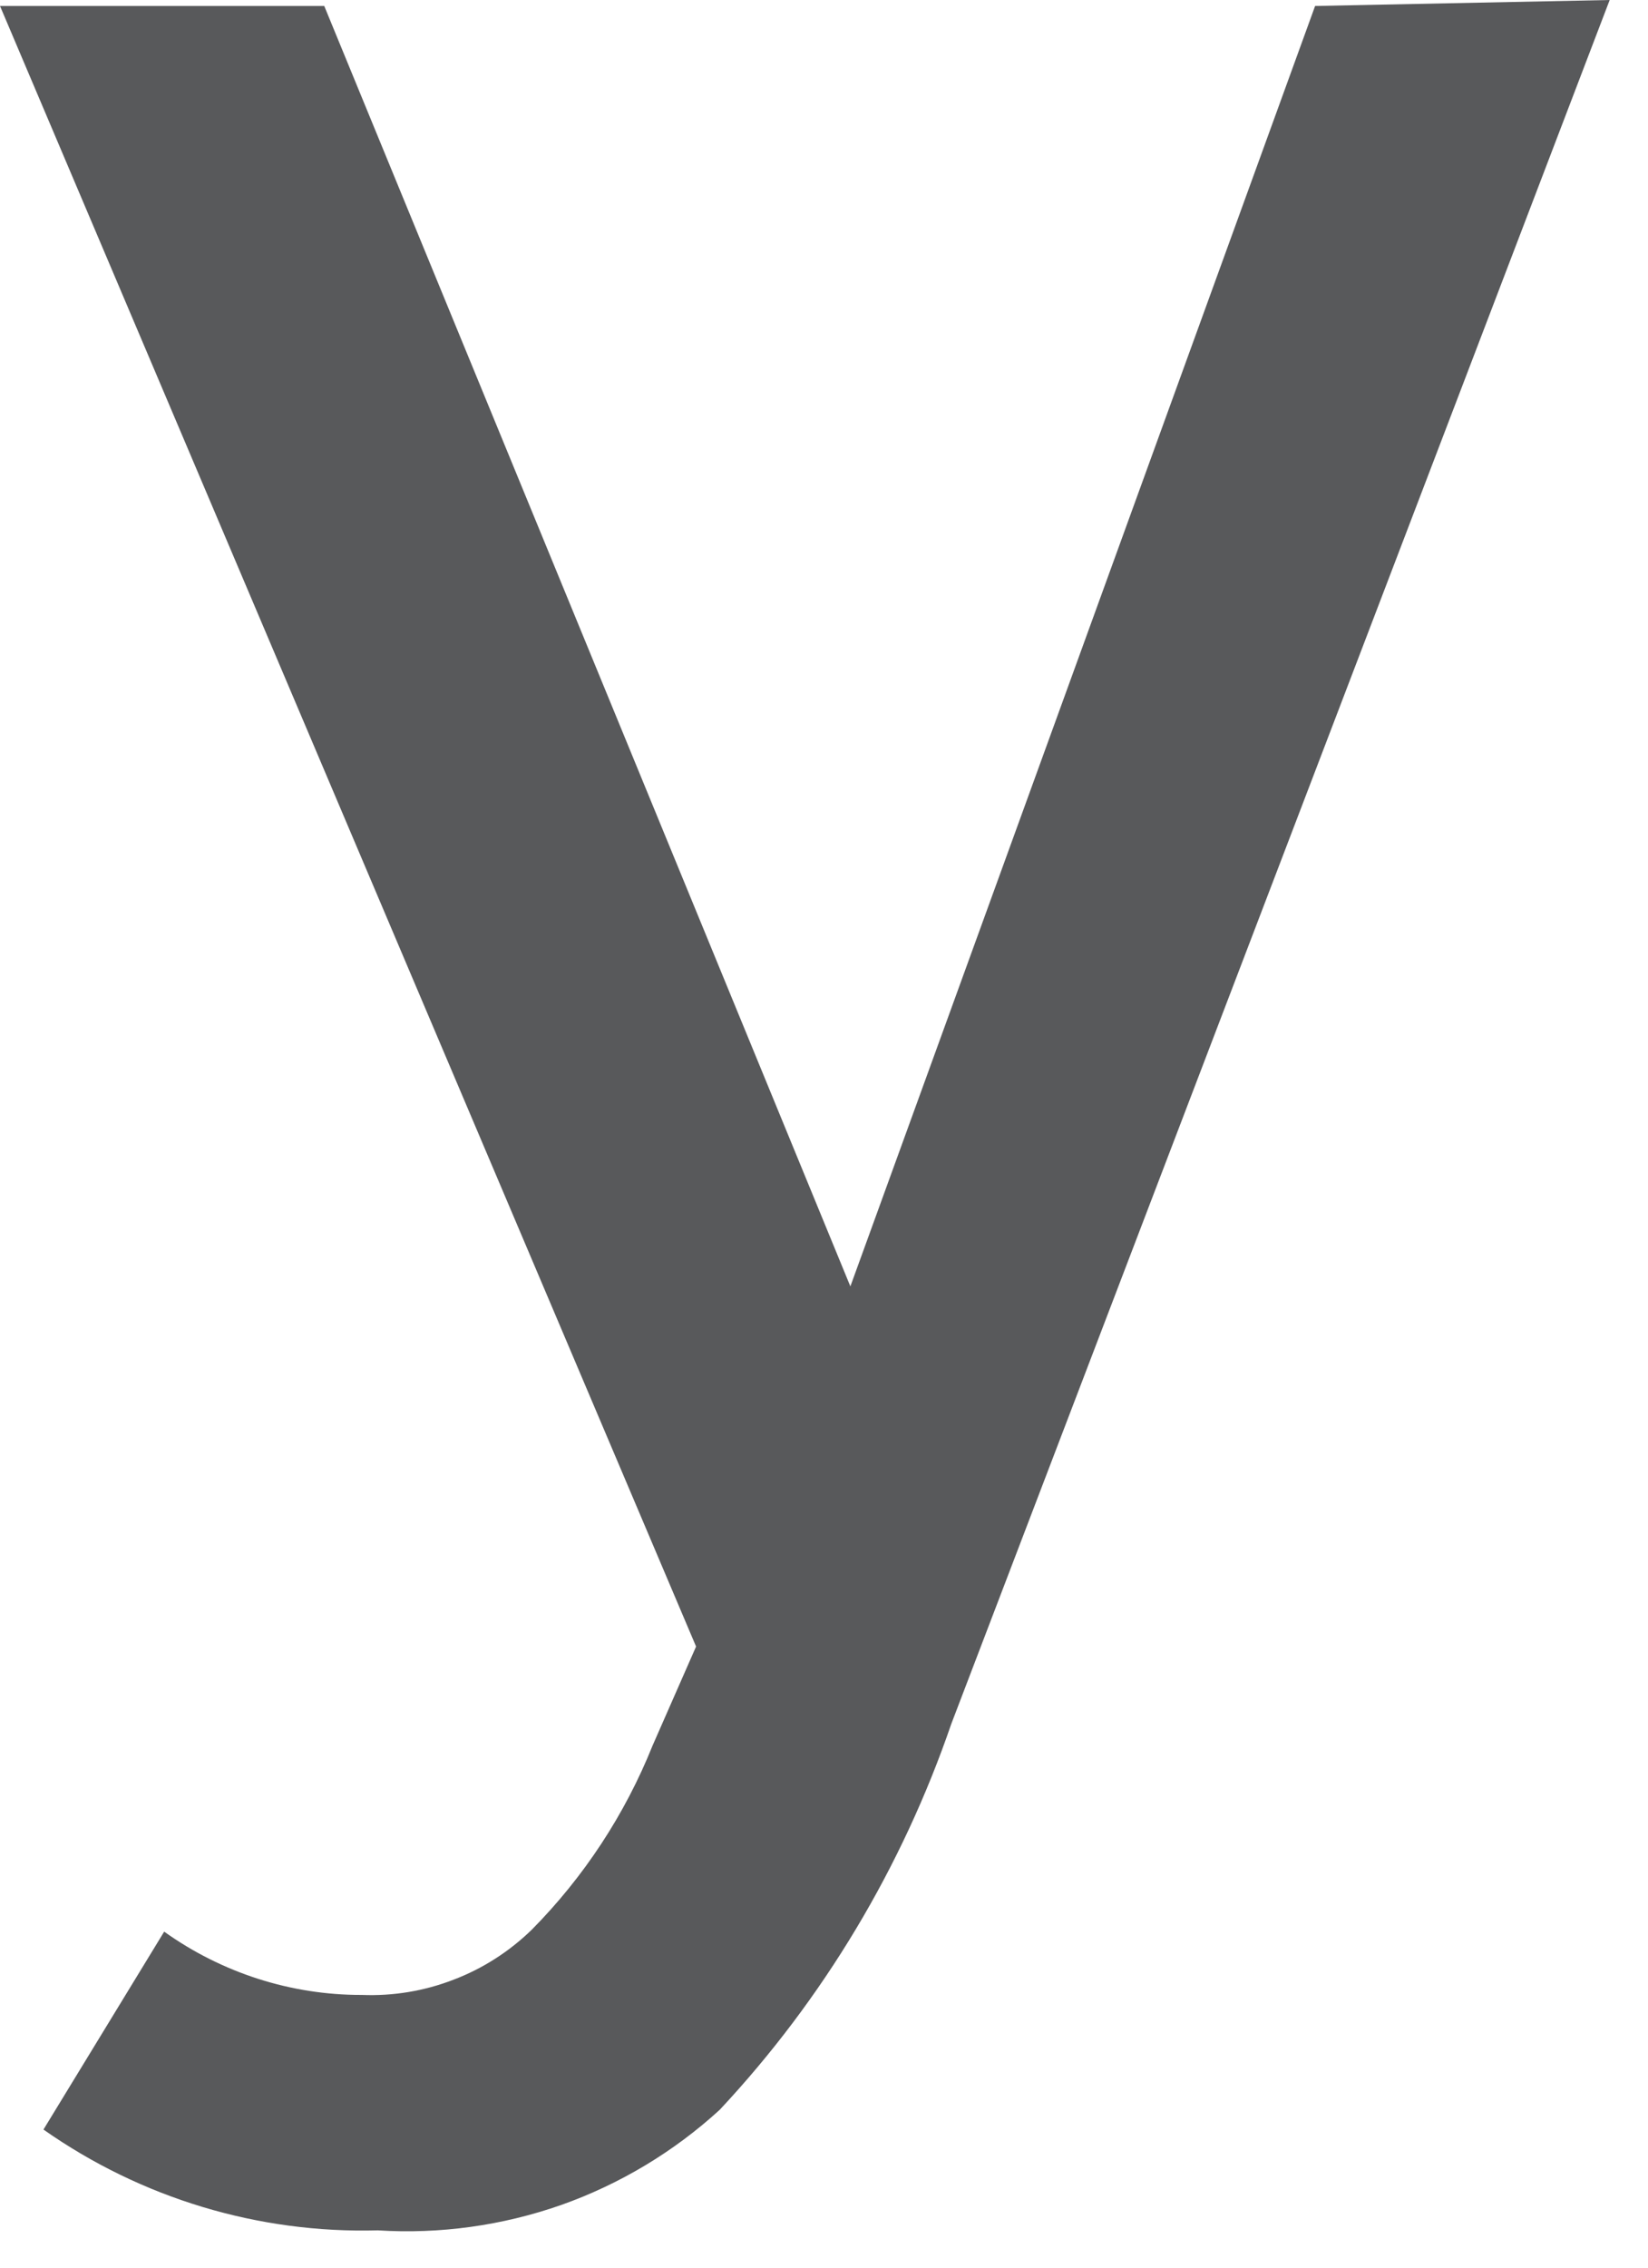 <?xml version="1.0" encoding="utf-8"?>
<svg xmlns="http://www.w3.org/2000/svg" fill="none" height="100%" overflow="visible" preserveAspectRatio="none" style="display: block;" viewBox="0 0 8 11" width="100%">
<path d="M7.814 0L4.618 8.362C4.379 9.058 3.997 9.696 3.494 10.234C3.271 10.438 3.009 10.595 2.724 10.696C2.438 10.796 2.136 10.838 1.834 10.819C1.254 10.835 0.685 10.663 0.211 10.33L0.797 9.37C1.077 9.57 1.413 9.678 1.757 9.677C1.909 9.683 2.06 9.658 2.202 9.603C2.344 9.549 2.473 9.466 2.582 9.36C2.835 9.104 3.034 8.801 3.168 8.467L3.379 7.987L0 0.029H1.574L4.128 6.24L6.384 0.029L7.814 0Z" fill="#58595B" id="Vector"/>
</svg>